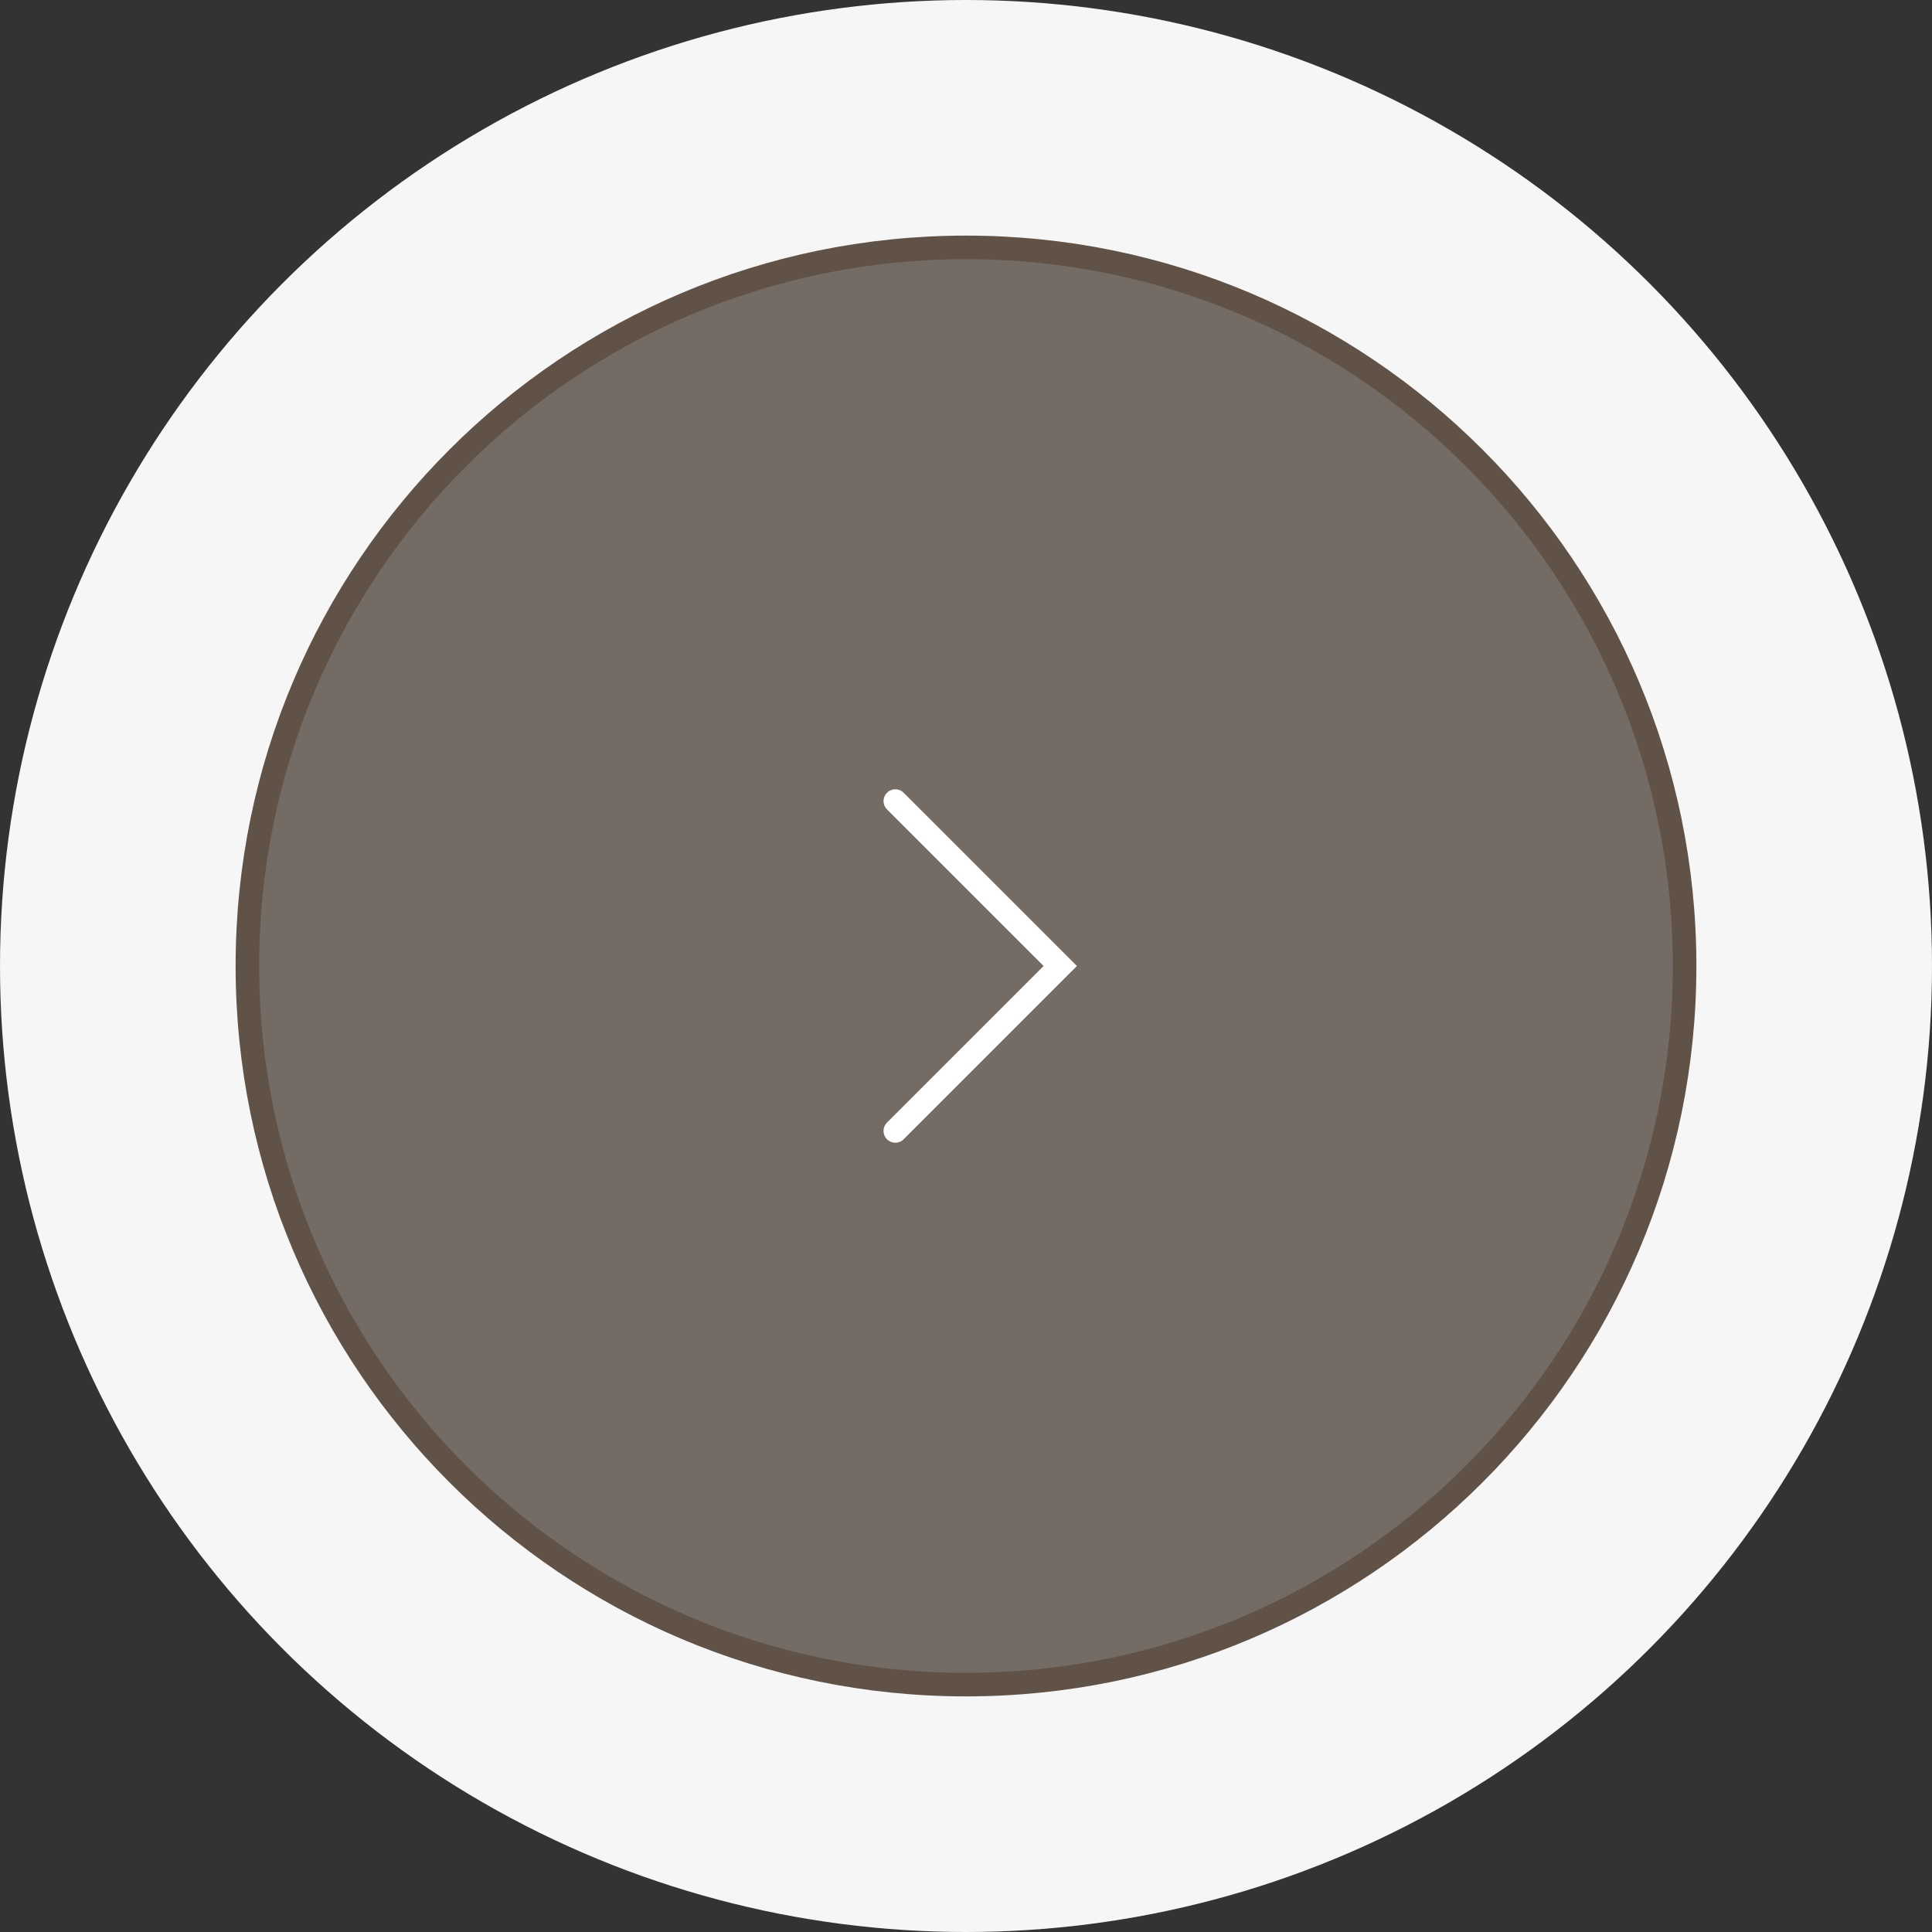 <?xml version="1.0" encoding="UTF-8"?> <svg xmlns="http://www.w3.org/2000/svg" xmlns:xlink="http://www.w3.org/1999/xlink" xmlns:svgjs="http://svgjs.com/svgjs" id="SvgjsSvg1001" width="288" height="288"><rect width="100%" height="100%" fill="#333333" stroke="none"/> <defs id="SvgjsDefs1002"></defs> <g id="SvgjsG1008"> <svg xmlns="http://www.w3.org/2000/svg" xmlns:svgjs="http://svgjs.com/svgjs" xmlns:xlink="http://www.w3.org/1999/xlink" viewBox="0 0 288 288" width="288" height="288"> <svg xmlns="http://www.w3.org/2000/svg" xmlns:svgjs="http://svgjs.com/svgjs" xmlns:xlink="http://www.w3.org/1999/xlink" viewBox="0 0 288 288" width="288" height="288"> <svg xmlns="http://www.w3.org/2000/svg" fill="none" viewBox="0 0 82 82" width="288" height="288"> <circle cx="41" cy="41" r="41" fill="#f6f6f6" class="colorF6F6F6 svgShape colorf6f6f6" transform="rotate(180 41 41)"></circle> <path fill="#746b64" stroke="#615247" d="M10.5 41C10.5 24.155 24.155 10.5 41 10.5C57.845 10.5 71.5 24.155 71.5 41C71.5 57.845 57.845 71.5 41 71.5C24.155 71.5 10.5 57.845 10.5 41Z" class="colorC2834D svgShape colorStrokeC2834D svgStroke coloreb8733 colorStrokeeb8733 color246efc colorStroke558efd"></path> <path stroke="#fff" stroke-linecap="round" d="M38 48L45 41L38 34" class="colorStrokefff svgStroke"></path> </svg> </svg> </svg> </g> </svg> 